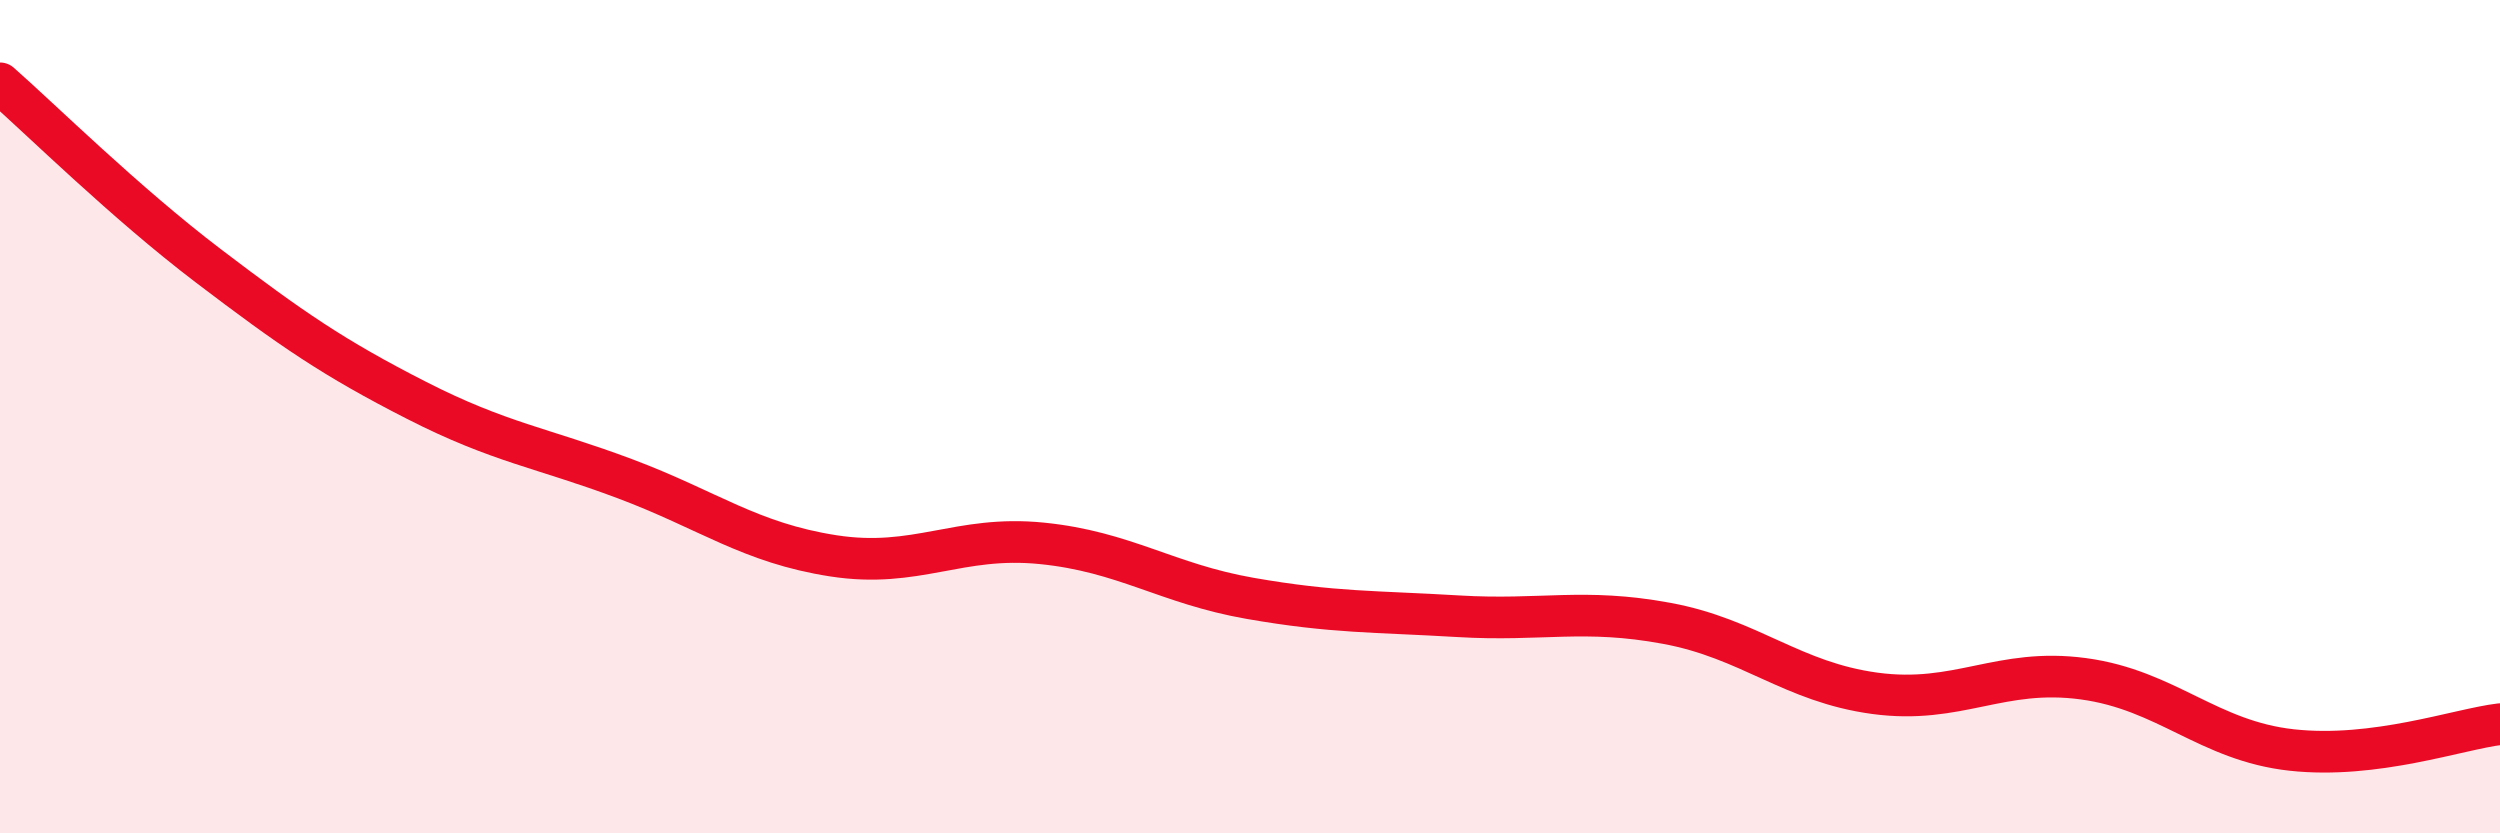 
    <svg width="60" height="20" viewBox="0 0 60 20" xmlns="http://www.w3.org/2000/svg">
      <path
        d="M 0,2 C 1,2.88 3,4.86 5,6.38 C 7,7.9 8,8.59 10,9.61 C 12,10.63 13,10.74 15,11.49 C 17,12.24 18,13.03 20,13.34 C 22,13.65 23,12.84 25,13.04 C 27,13.24 28,14.01 30,14.36 C 32,14.71 33,14.67 35,14.79 C 37,14.91 38,14.59 40,14.96 C 42,15.33 43,16.37 45,16.64 C 47,16.91 48,16.02 50,16.29 C 52,16.56 53,17.78 55,18 C 57,18.22 59,17.5 60,17.38L60 20L0 20Z"
        fill="#EB0A25"
        opacity="0.1"
        stroke-linecap="round"
        stroke-linejoin="round"
      />
      <path
        d="M 0,2 C 1,2.88 3,4.86 5,6.38 C 7,7.9 8,8.59 10,9.61 C 12,10.63 13,10.74 15,11.49 C 17,12.24 18,13.03 20,13.34 C 22,13.65 23,12.84 25,13.04 C 27,13.24 28,14.01 30,14.36 C 32,14.71 33,14.67 35,14.79 C 37,14.91 38,14.59 40,14.96 C 42,15.33 43,16.37 45,16.64 C 47,16.91 48,16.02 50,16.29 C 52,16.56 53,17.78 55,18 C 57,18.22 59,17.5 60,17.38"
        stroke="#EB0A25"
        stroke-width="1"
        fill="none"
        stroke-linecap="round"
        stroke-linejoin="round"
      />
    </svg>
  
